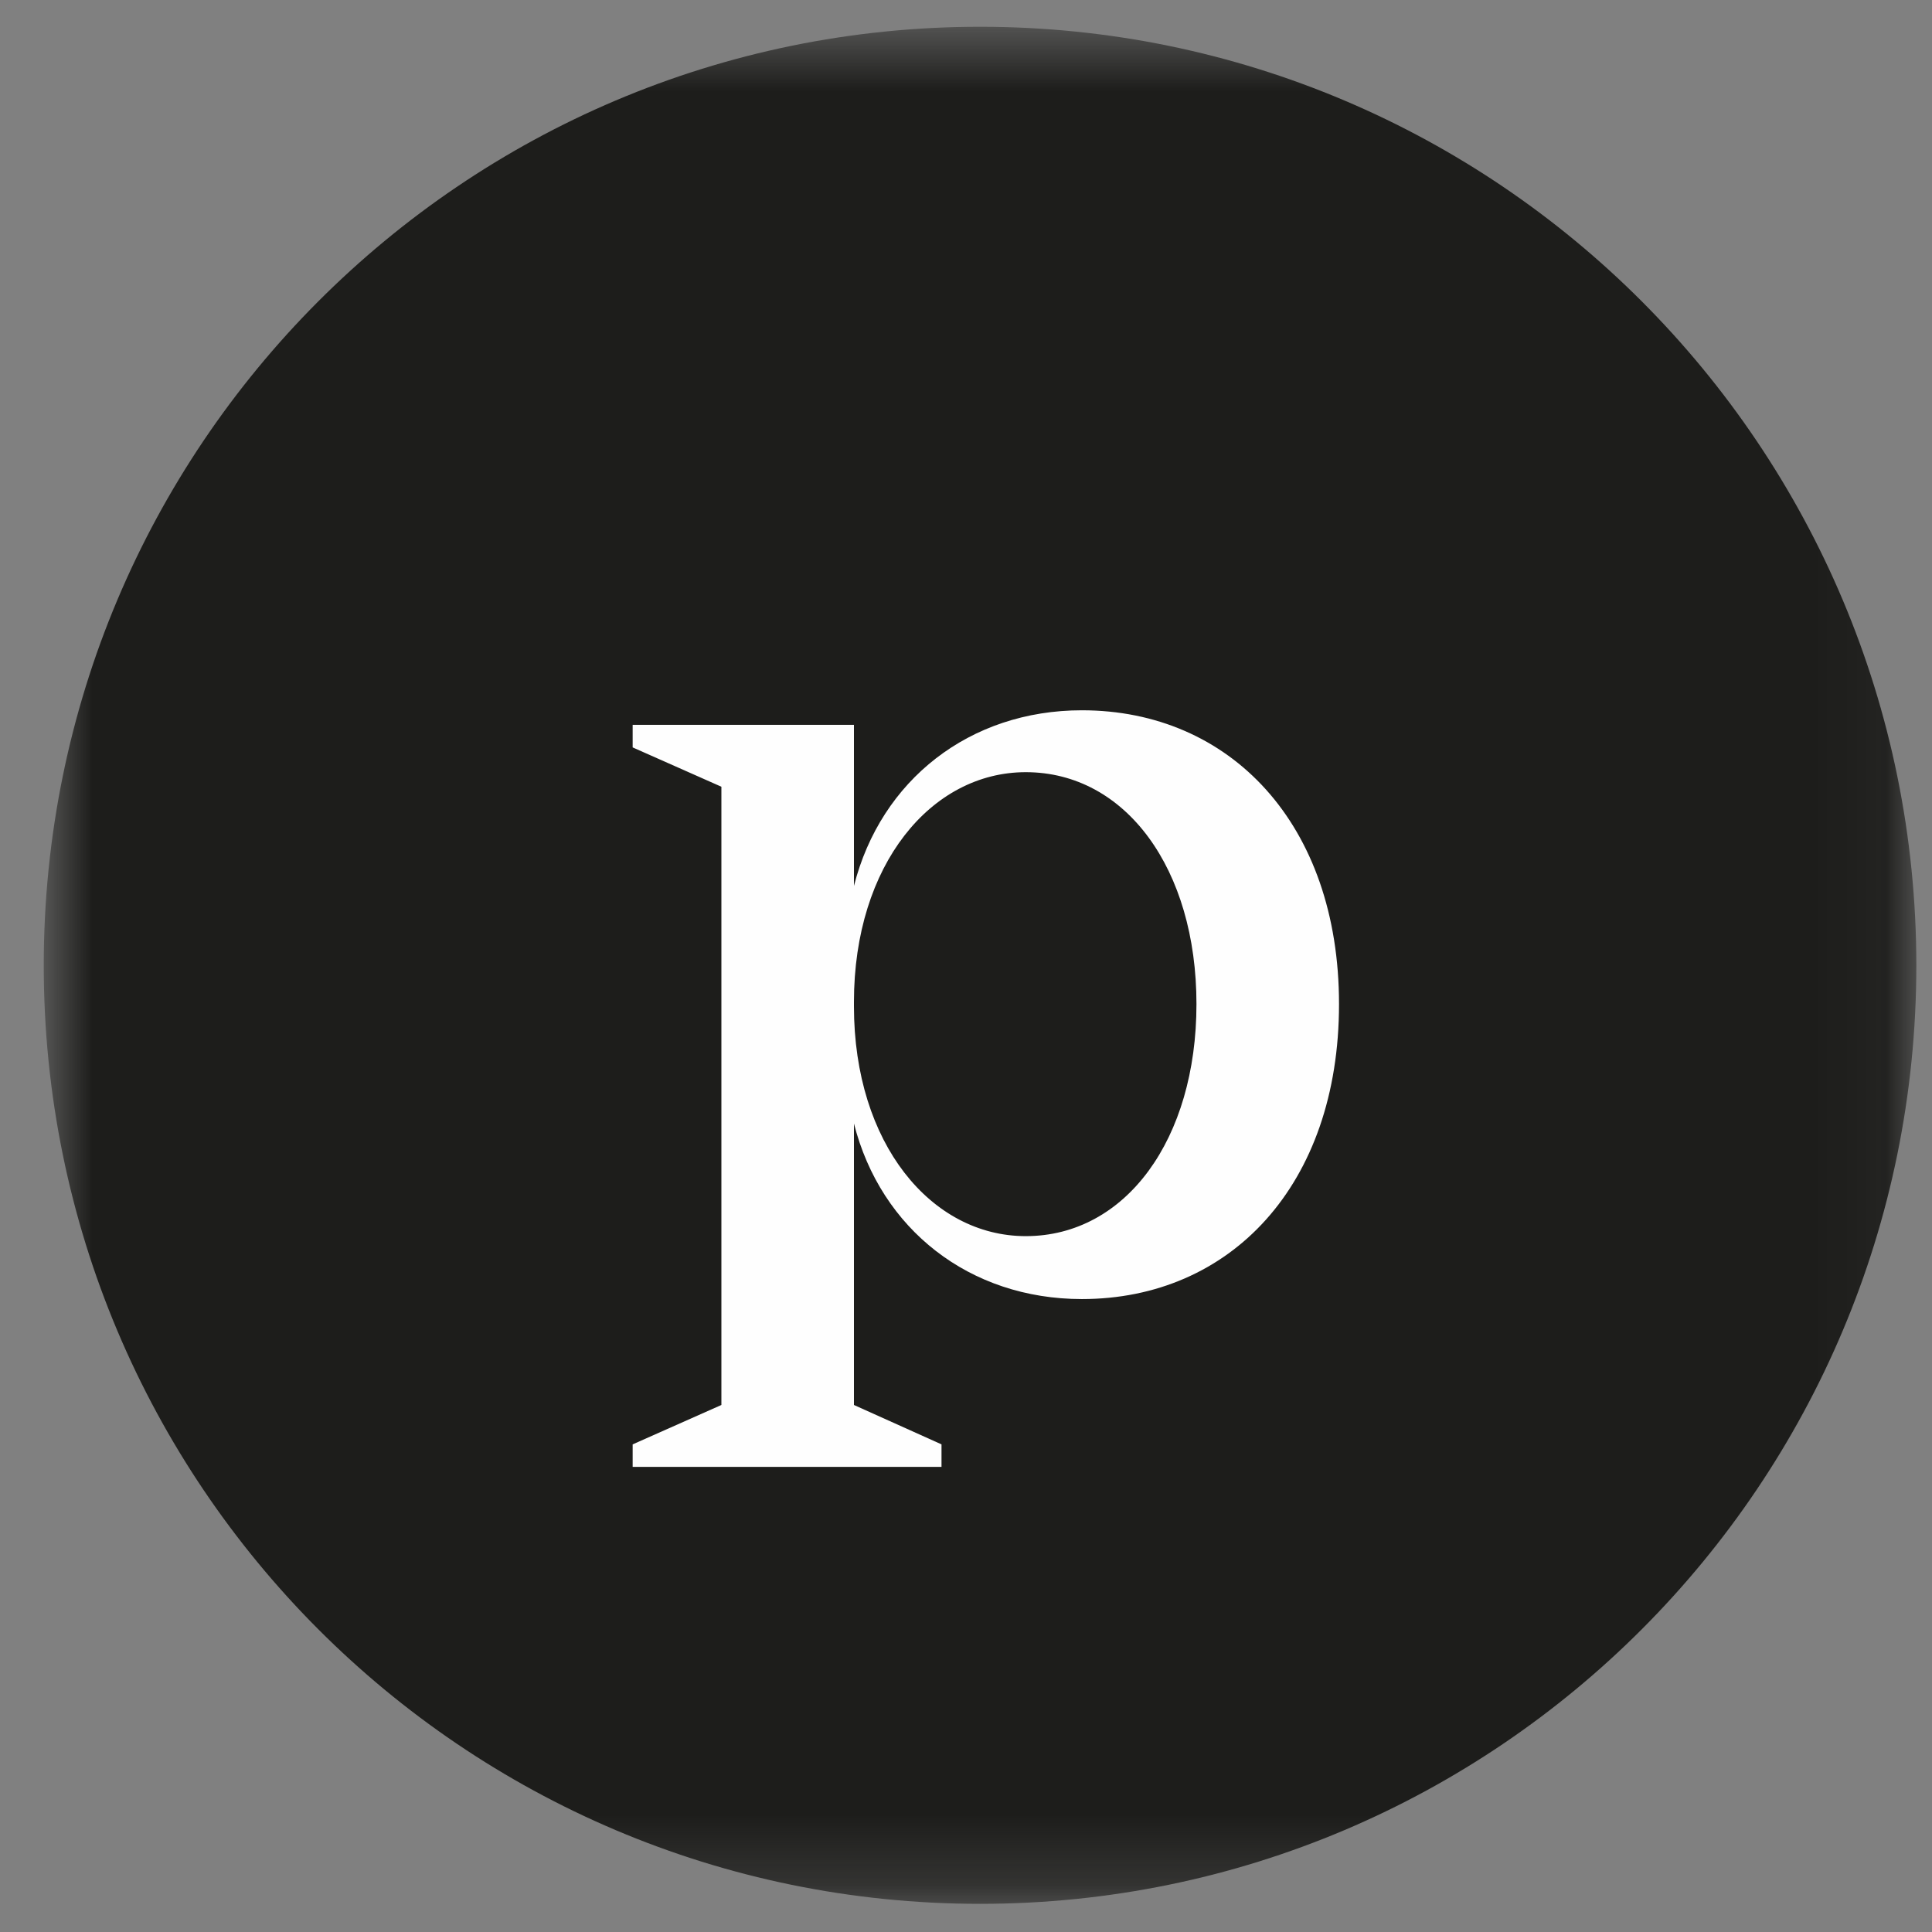 <?xml version="1.0" encoding="UTF-8"?>
<svg width="28px" height="28px" viewBox="0 0 28 28" version="1.1" xmlns="http://www.w3.org/2000/svg" xmlns:xlink="http://www.w3.org/1999/xlink">
    <rect x="0" y="0" width="28" height="28" fill="#808080" stroke="none"/>
    <!-- Generator: Sketch 61.2 (89653) - https://sketch.com -->
    <title>Group 14</title>
    <desc>Created with Sketch.</desc>
    <defs>
        <polygon id="path-1" points="0.801 0.575 27.94 0.575 27.94 27.778 0.801 27.778"></polygon>
    </defs>
    <g id="Page-1" stroke="none" stroke-width="1" fill="none" fill-rule="evenodd">
        <g id="Desktop-v3" transform="translate(-481, -8077)">
            <g id="Group-14" transform="translate(480.833, 8076.814)">
                <g id="Group-8" transform="translate(-0, -0)">
                    <mask id="mask-2" fill="white">
                        <use xlink:href="#path-1"></use>
                    </mask>
                    <g id="Clip-7"></g>
                    <path d="M27.94,14.177 C27.94,21.688 21.865,27.778 14.371,27.778 C6.876,27.778 0.801,21.688 0.801,14.177 C0.801,6.664 6.876,0.574 14.371,0.574 C21.865,0.574 27.94,6.664 27.94,14.177" id="Fill-6" fill="#1D1D1B" mask="url(#mask-2)"></path>
                </g>
                <path d="M17.507,14.738 C17.507,12.78 16.482,11.377 15.033,11.377 C13.665,11.377 12.543,12.715 12.543,14.707 L12.543,14.77 C12.543,16.762 13.665,18.101 15.033,18.101 C16.482,18.101 17.507,16.697 17.507,14.738 M19.573,14.738 C19.573,17.366 17.995,19.013 15.847,19.013 C14.219,19.013 12.933,18.002 12.543,16.469 L12.543,20.548 L13.812,21.119 L13.812,21.445 L9.336,21.445 L9.336,21.119 L10.622,20.548 L10.622,11.588 L9.336,11.018 L9.336,10.691 L12.543,10.691 L12.543,13.026 C12.933,11.491 14.219,10.48 15.847,10.48 C17.995,10.48 19.573,12.127 19.573,14.738" id="Fill-9" fill="#FEFEFE"></path>
            </g>
        </g>
    </g>
</svg>